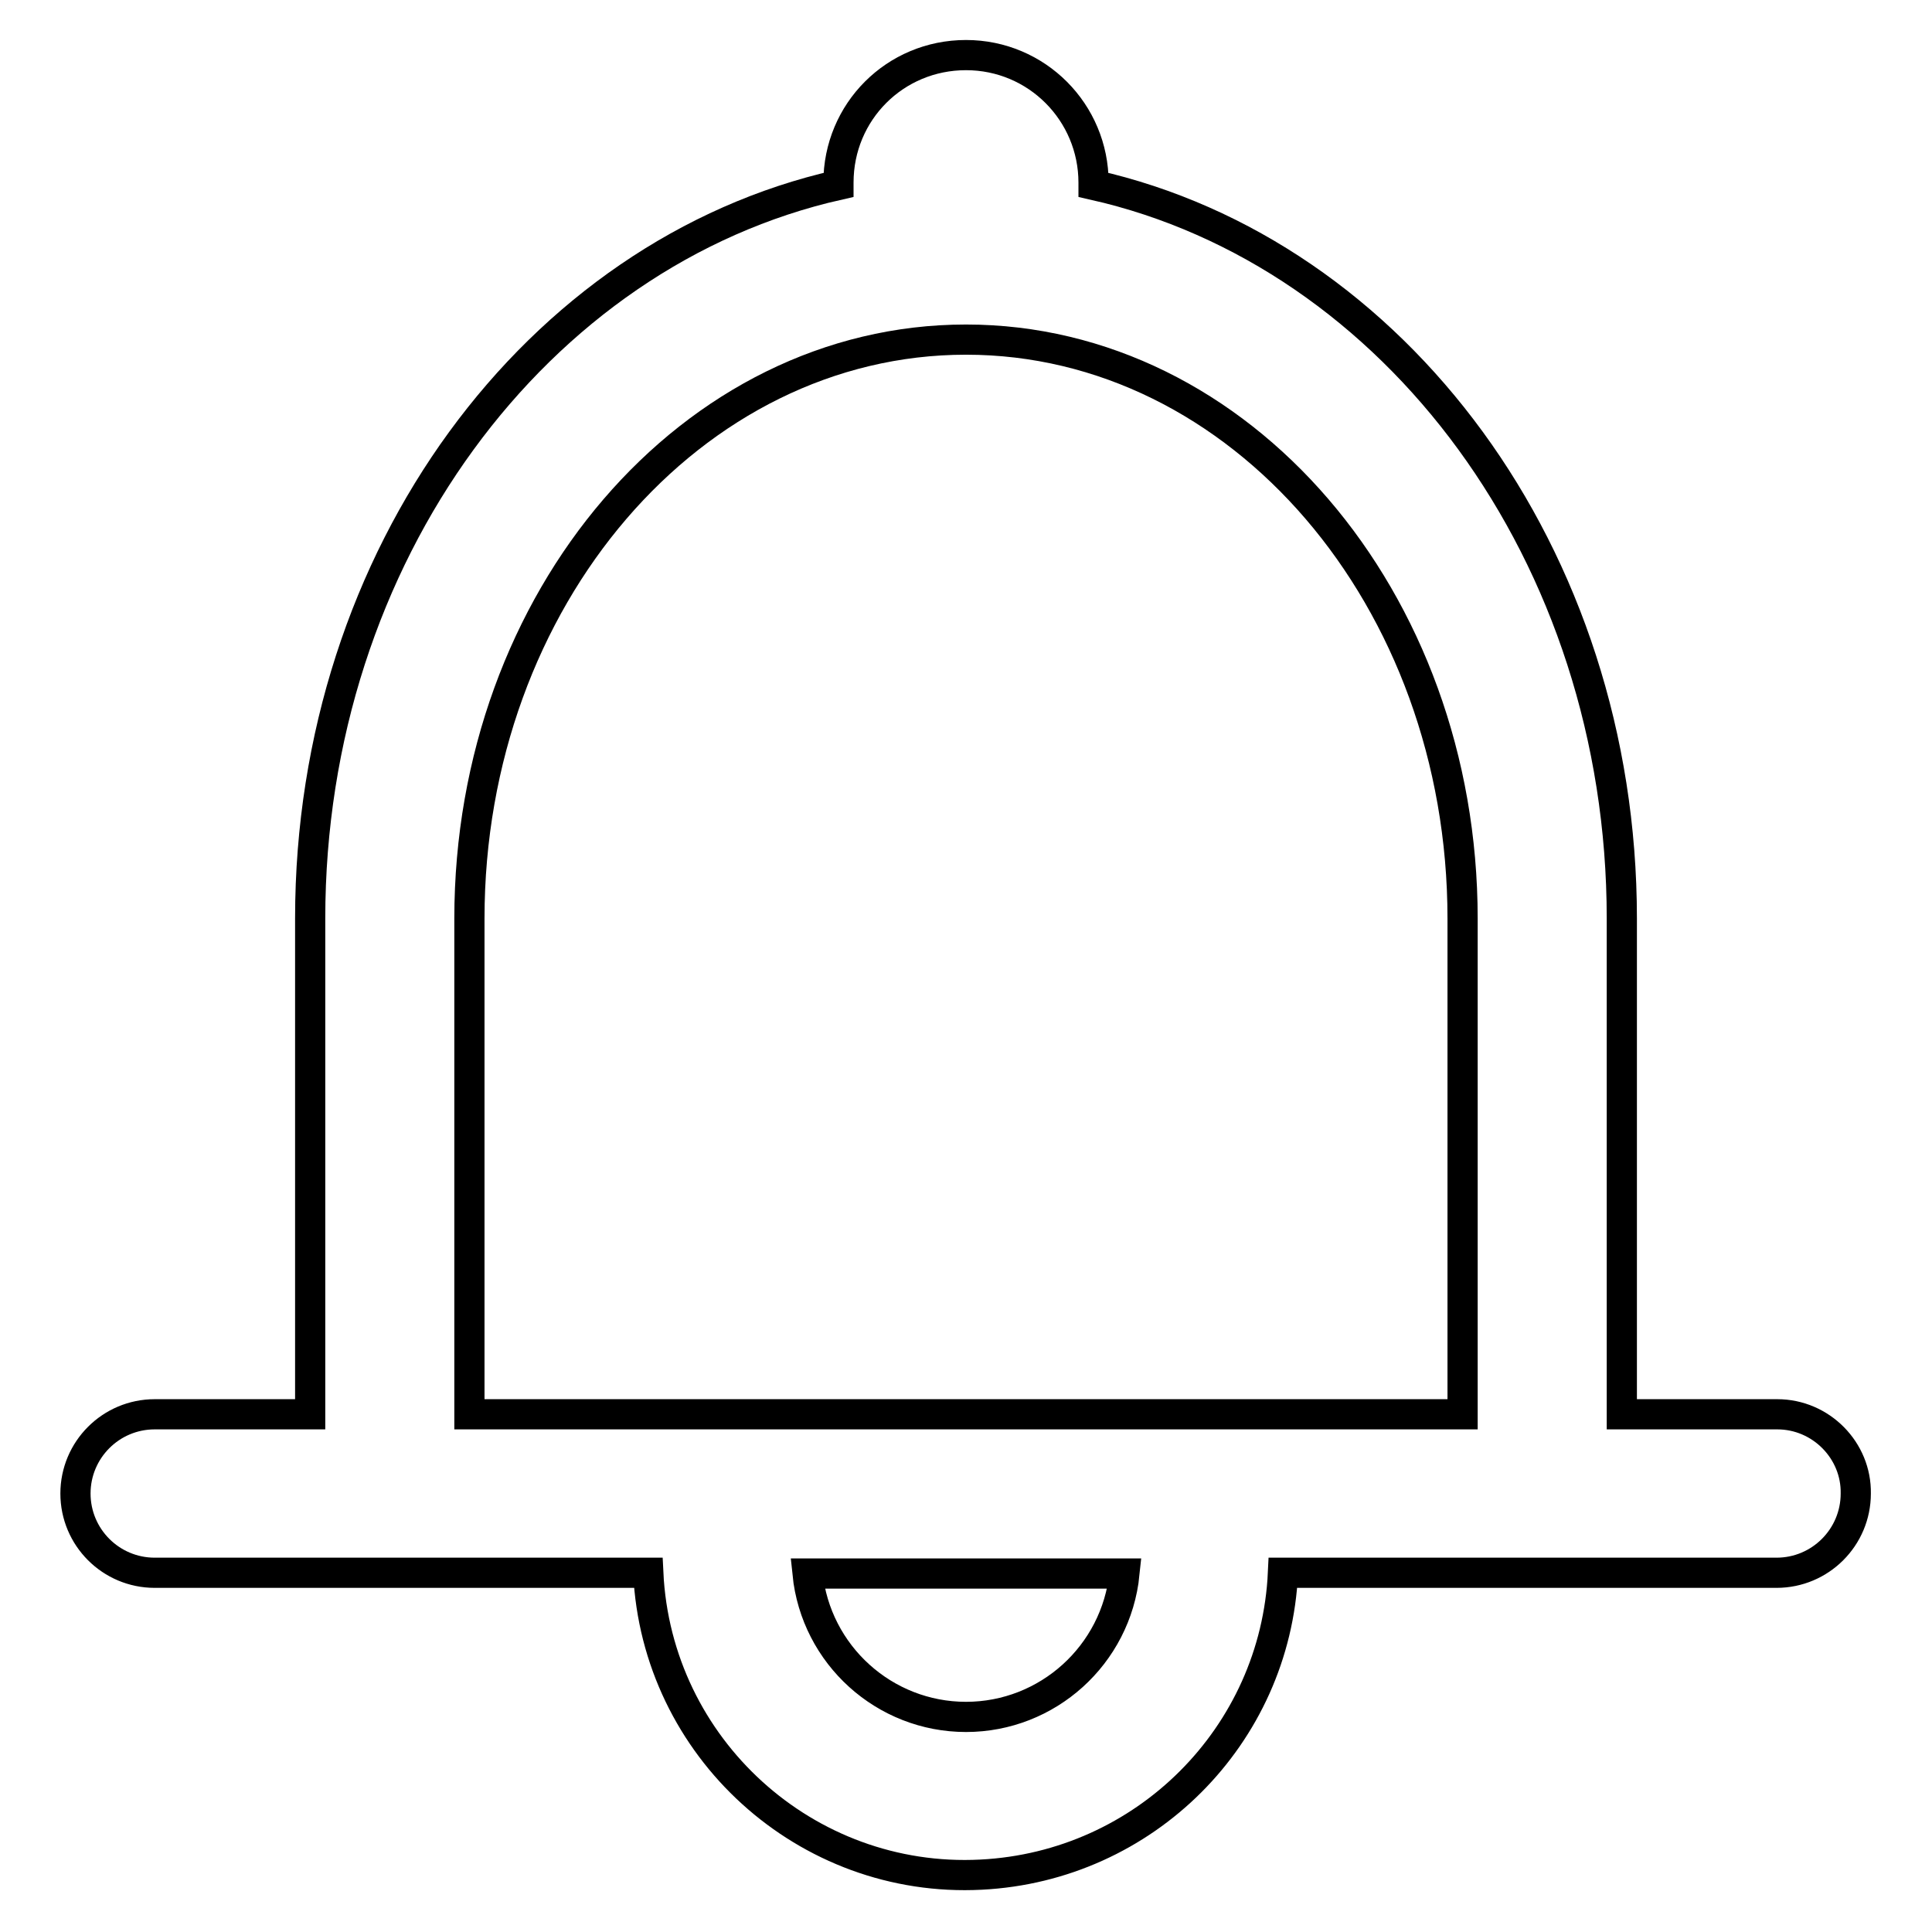 <?xml version="1.0" encoding="utf-8"?>
<!-- Svg Vector Icons : http://www.onlinewebfonts.com/icon -->
<!DOCTYPE svg PUBLIC "-//W3C//DTD SVG 1.1//EN" "http://www.w3.org/Graphics/SVG/1.1/DTD/svg11.dtd">
<svg version="1.1" xmlns="http://www.w3.org/2000/svg" xmlns:xlink="http://www.w3.org/1999/xlink" x="0px" y="0px" viewBox="0 0 256 256" enable-background="new 0 0 256 256" xml:space="preserve">
<g> <path stroke-width="4" fill-opacity="0" stroke="#000000"  d="M235.5,187.4h-20.6v-65.7c0-48.2-30.1-88.2-70-97.2v-0.3c0-9.3-7.5-16.9-16.9-16.9s-16.9,7.5-16.9,16.9v0.3 c-39.9,9-70,49-70,97.2v65.7H20.5c-5.8,0-10.5,4.7-10.5,10.5c0,5.8,4.7,10.5,10.5,10.5h65.4c1.1,23.2,20.9,41.2,44.1,40 c21.7-1.1,39-18.4,40-40h65.4c5.8,0,10.5-4.7,10.5-10.5C246,192.2,241.3,187.4,235.5,187.4z M128,227.5c-10.8,0-19.9-8.2-21-19H149 C147.9,219.3,138.8,227.5,128,227.5z M193.8,187.4H62.2v-65.7c0-42.4,29.5-76.7,65.8-76.7c36.3,0,65.8,34.3,65.8,76.7V187.4z"/></g>
</svg>